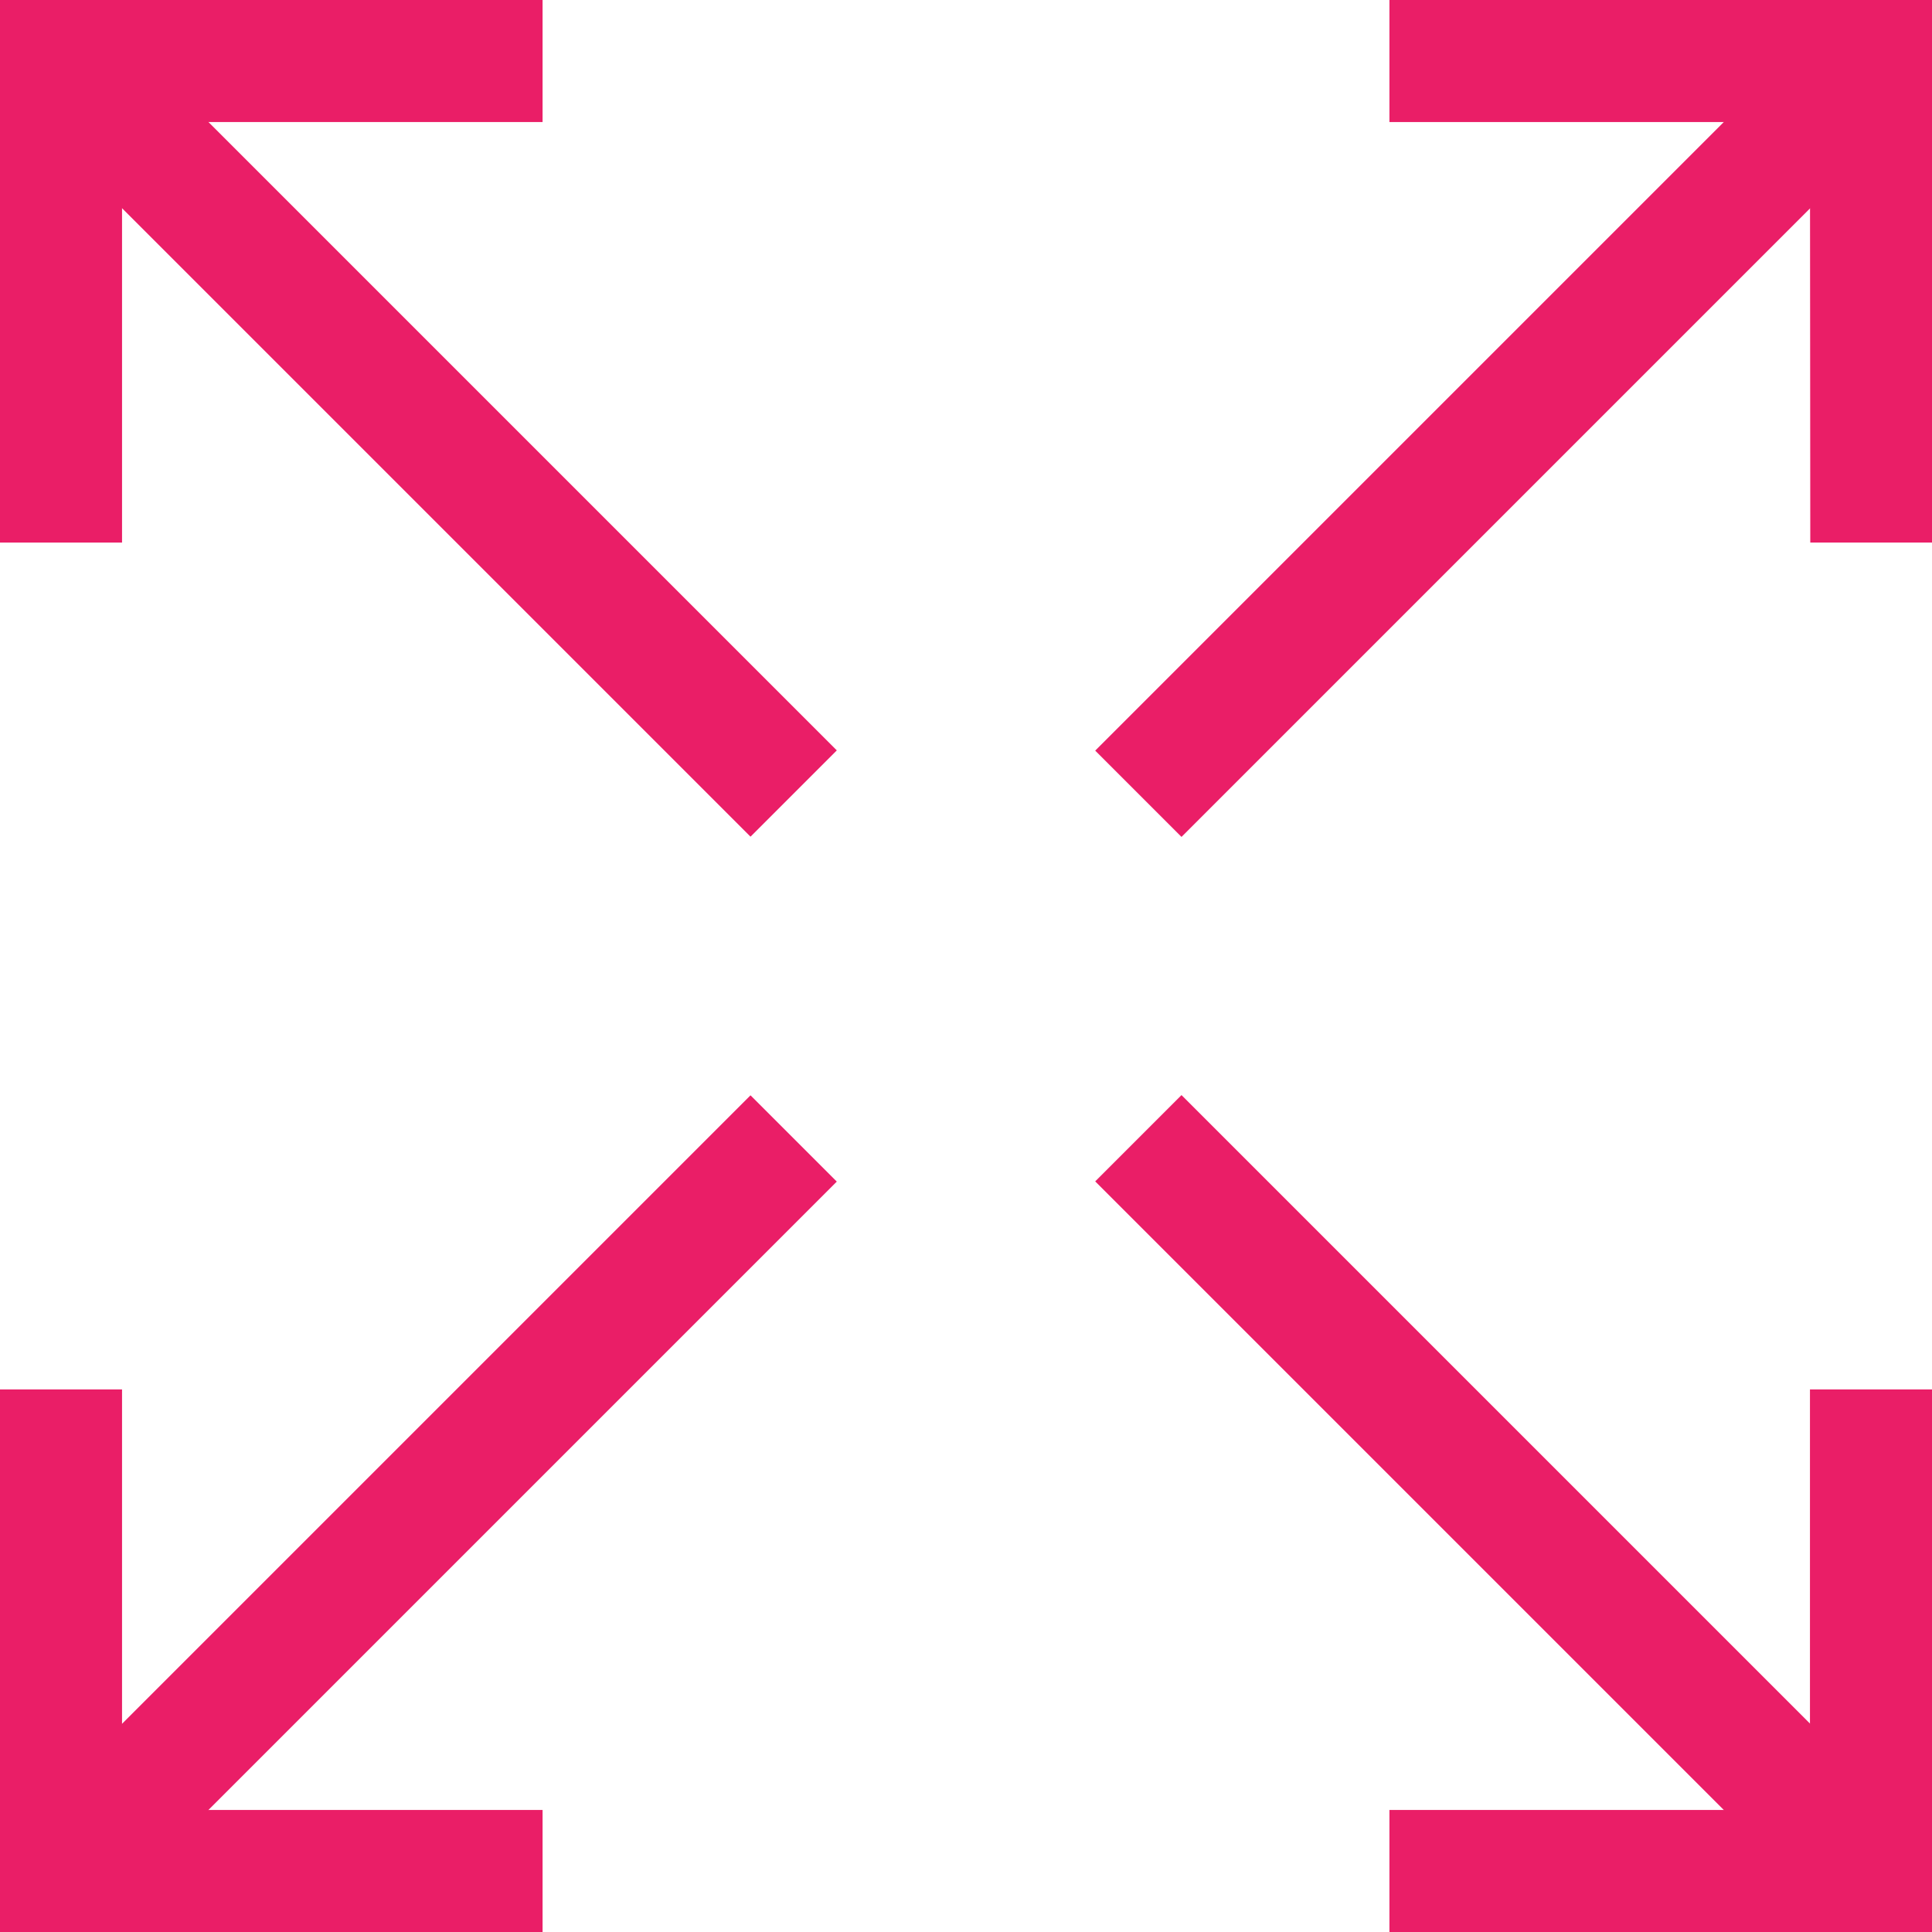 <?xml version="1.0" encoding="UTF-8"?> <svg xmlns="http://www.w3.org/2000/svg" id="a96c94dd-63ff-4459-aeaa-be09bcc9b491" data-name="Calque 1" viewBox="0 0 60 60"><defs><style>.f950edf2-4a86-4277-9514-128bff676979{fill:#ea1e67;}</style></defs><title>sur-mesure-2</title><polygon class="f950edf2-4a86-4277-9514-128bff676979" points="56.22 16.85 56.21 3.79 43.15 3.79 43.15 0 60 0 60 16.85 56.22 16.85"></polygon><rect class="f950edf2-4a86-4277-9514-128bff676979" x="30.64" y="11.38" width="32.18" height="3.79" transform="translate(4.3 36.93) rotate(-45)"></rect><polygon class="f950edf2-4a86-4277-9514-128bff676979" points="43.15 60 43.15 56.21 56.21 56.21 56.21 43.15 60 43.15 60 60 43.15 60"></polygon><rect class="f950edf2-4a86-4277-9514-128bff676979" x="44.84" y="30.64" width="3.79" height="32.18" transform="translate(-19.36 46.73) rotate(-45)"></rect><polygon class="f950edf2-4a86-4277-9514-128bff676979" points="0 60 0 43.15 3.79 43.15 3.79 56.21 16.85 56.21 16.85 60 0 60"></polygon><rect class="f950edf2-4a86-4277-9514-128bff676979" x="-2.82" y="44.84" width="32.18" height="3.79" transform="translate(-29.16 23.07) rotate(-45)"></rect><polygon class="f950edf2-4a86-4277-9514-128bff676979" points="0 16.85 0 0 16.85 0 16.85 3.79 3.79 3.79 3.79 16.85 0 16.85"></polygon><rect class="f950edf2-4a86-4277-9514-128bff676979" x="11.38" y="-2.82" width="3.79" height="32.18" transform="translate(-5.5 13.27) rotate(-45)"></rect></svg> 